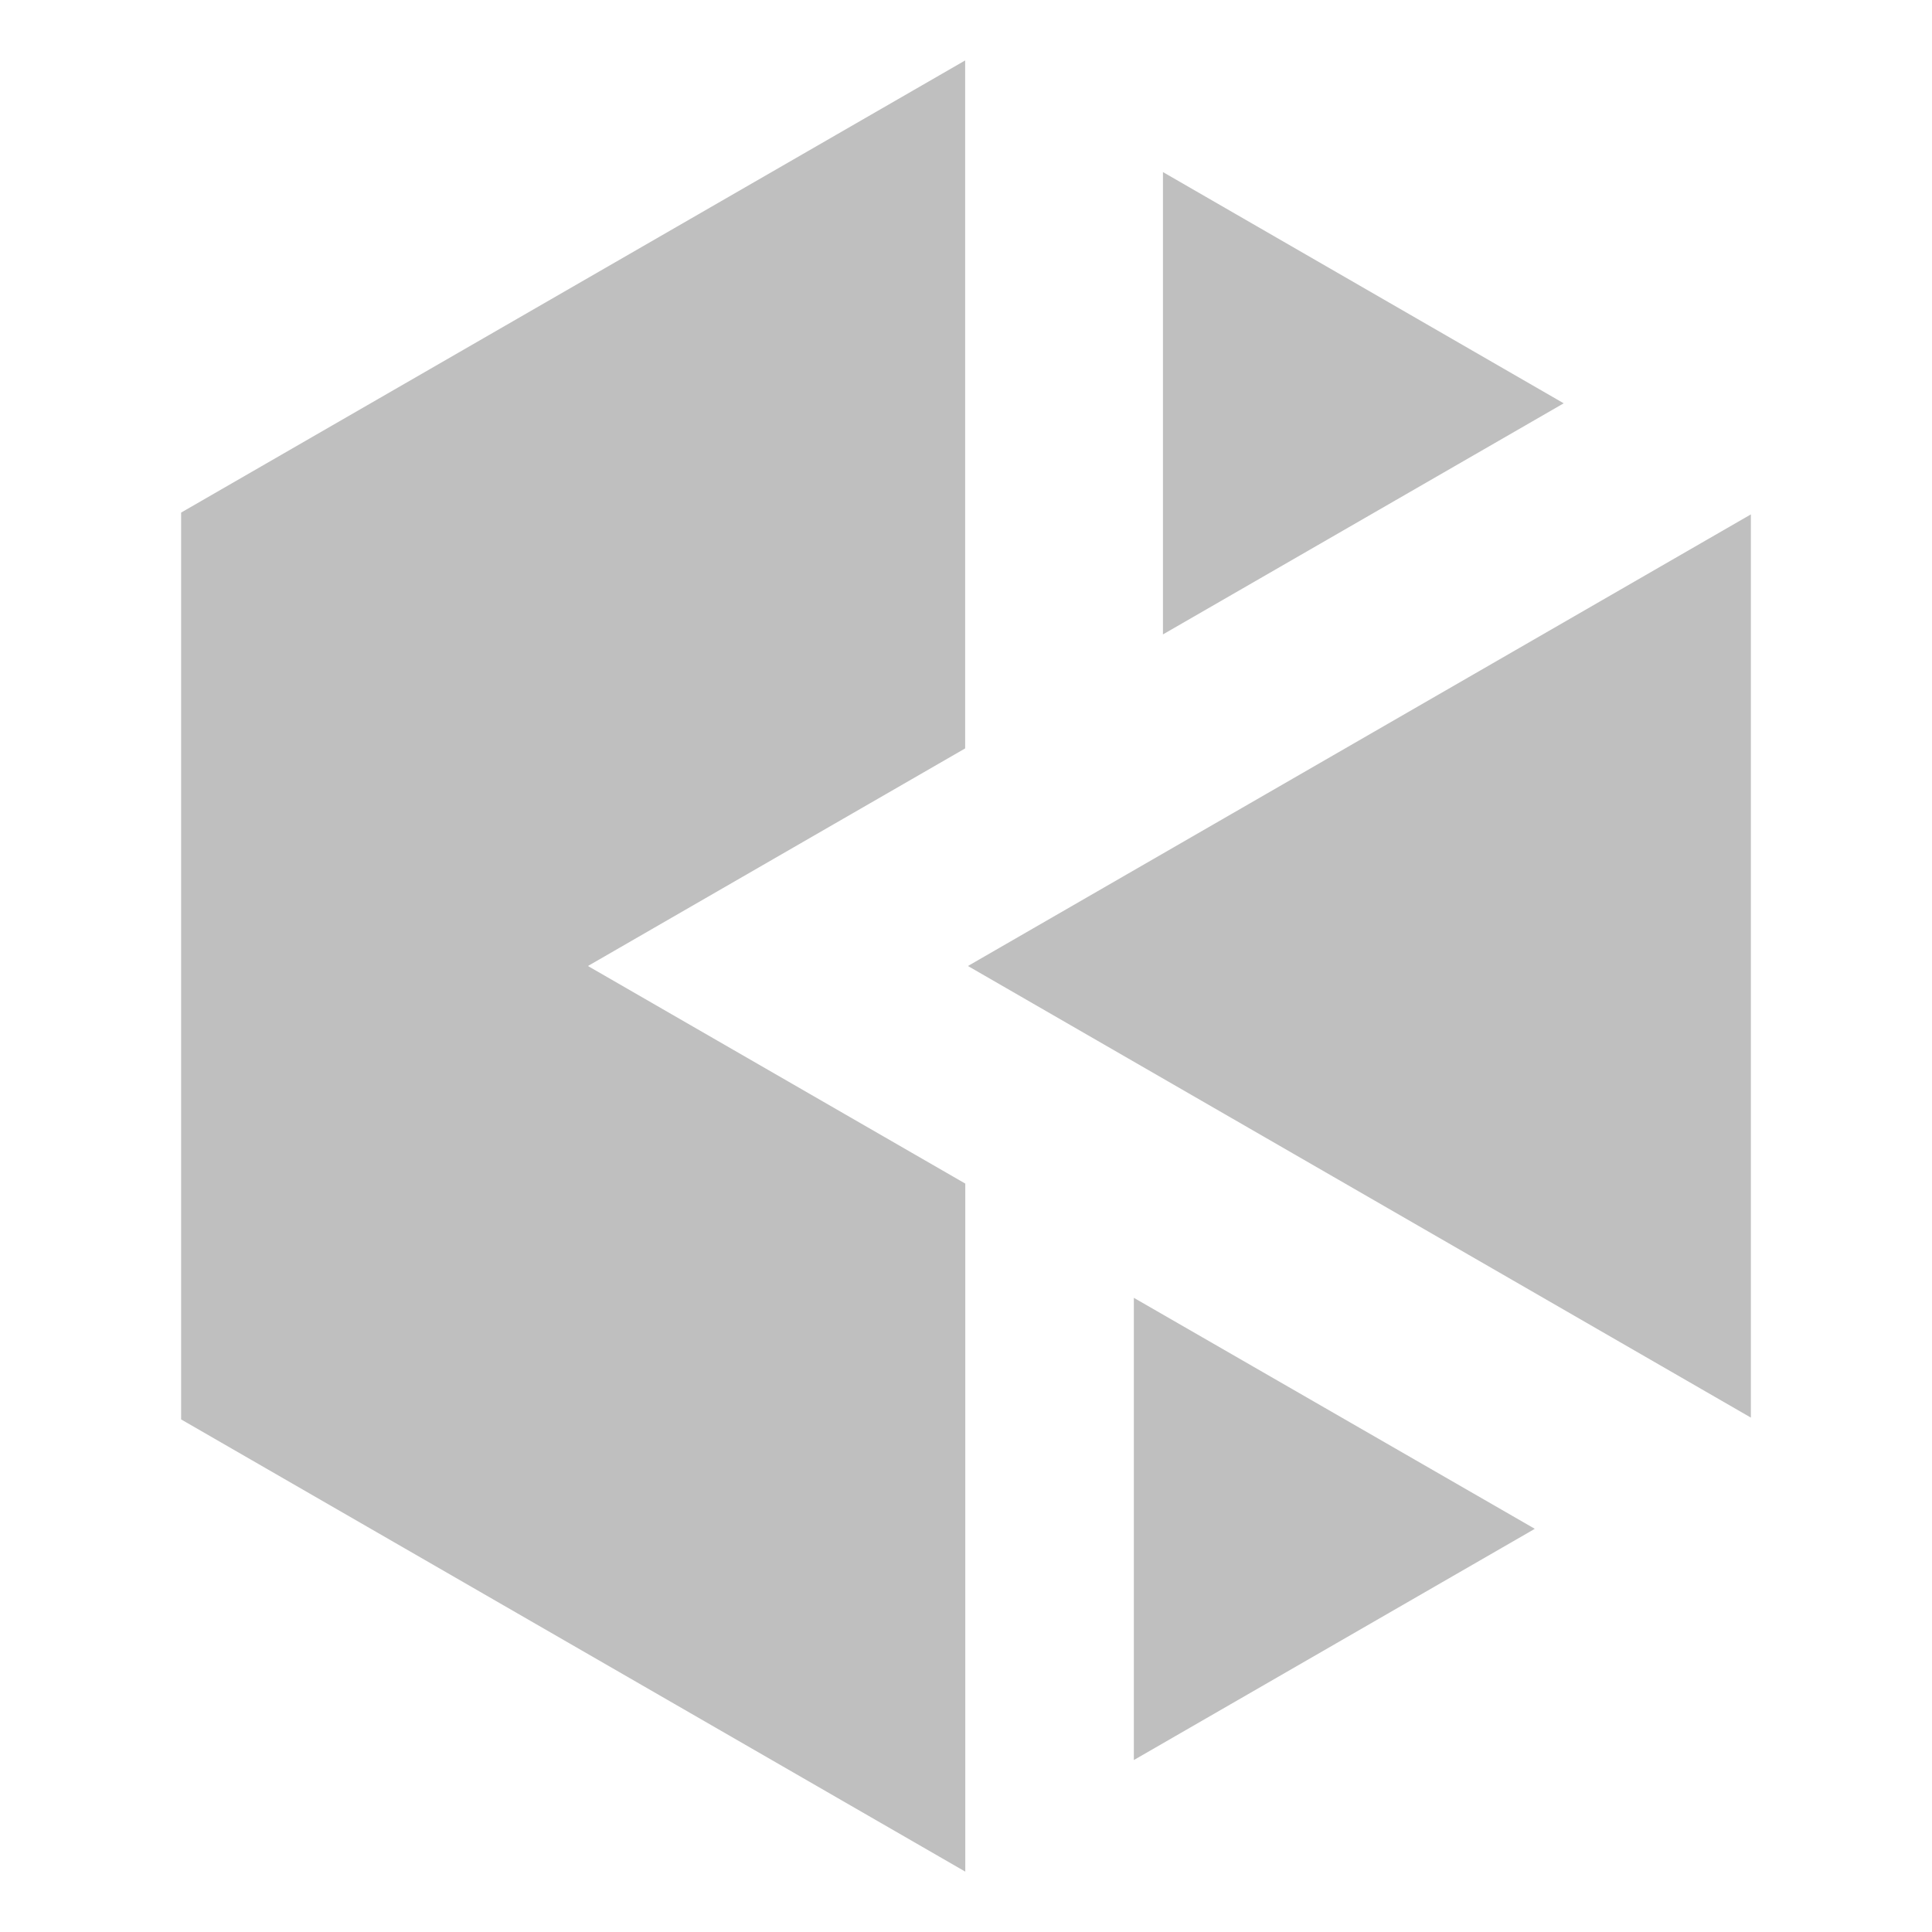<?xml version="1.0" standalone="no"?><!DOCTYPE svg PUBLIC "-//W3C//DTD SVG 1.1//EN" "http://www.w3.org/Graphics/SVG/1.1/DTD/svg11.dtd"><svg t="1748312628331" class="icon" viewBox="0 0 1024 1024" version="1.1" xmlns="http://www.w3.org/2000/svg" p-id="2915" xmlns:xlink="http://www.w3.org/1999/xlink" width="200" height="200"><path d="M813.376 810.24L600.96 687.872v244.992l212.416-122.496zM828.8 213.76L616.384 91.2v245.056L828.8 213.76zM511.616 32L96 271.68v480.64L511.616 992V627.328L311.616 512l199.936-115.328V32z m1.408 480L928 751.36V272.64L513.024 512z" fill="#bfbfbf" p-id="2916"></path></svg>